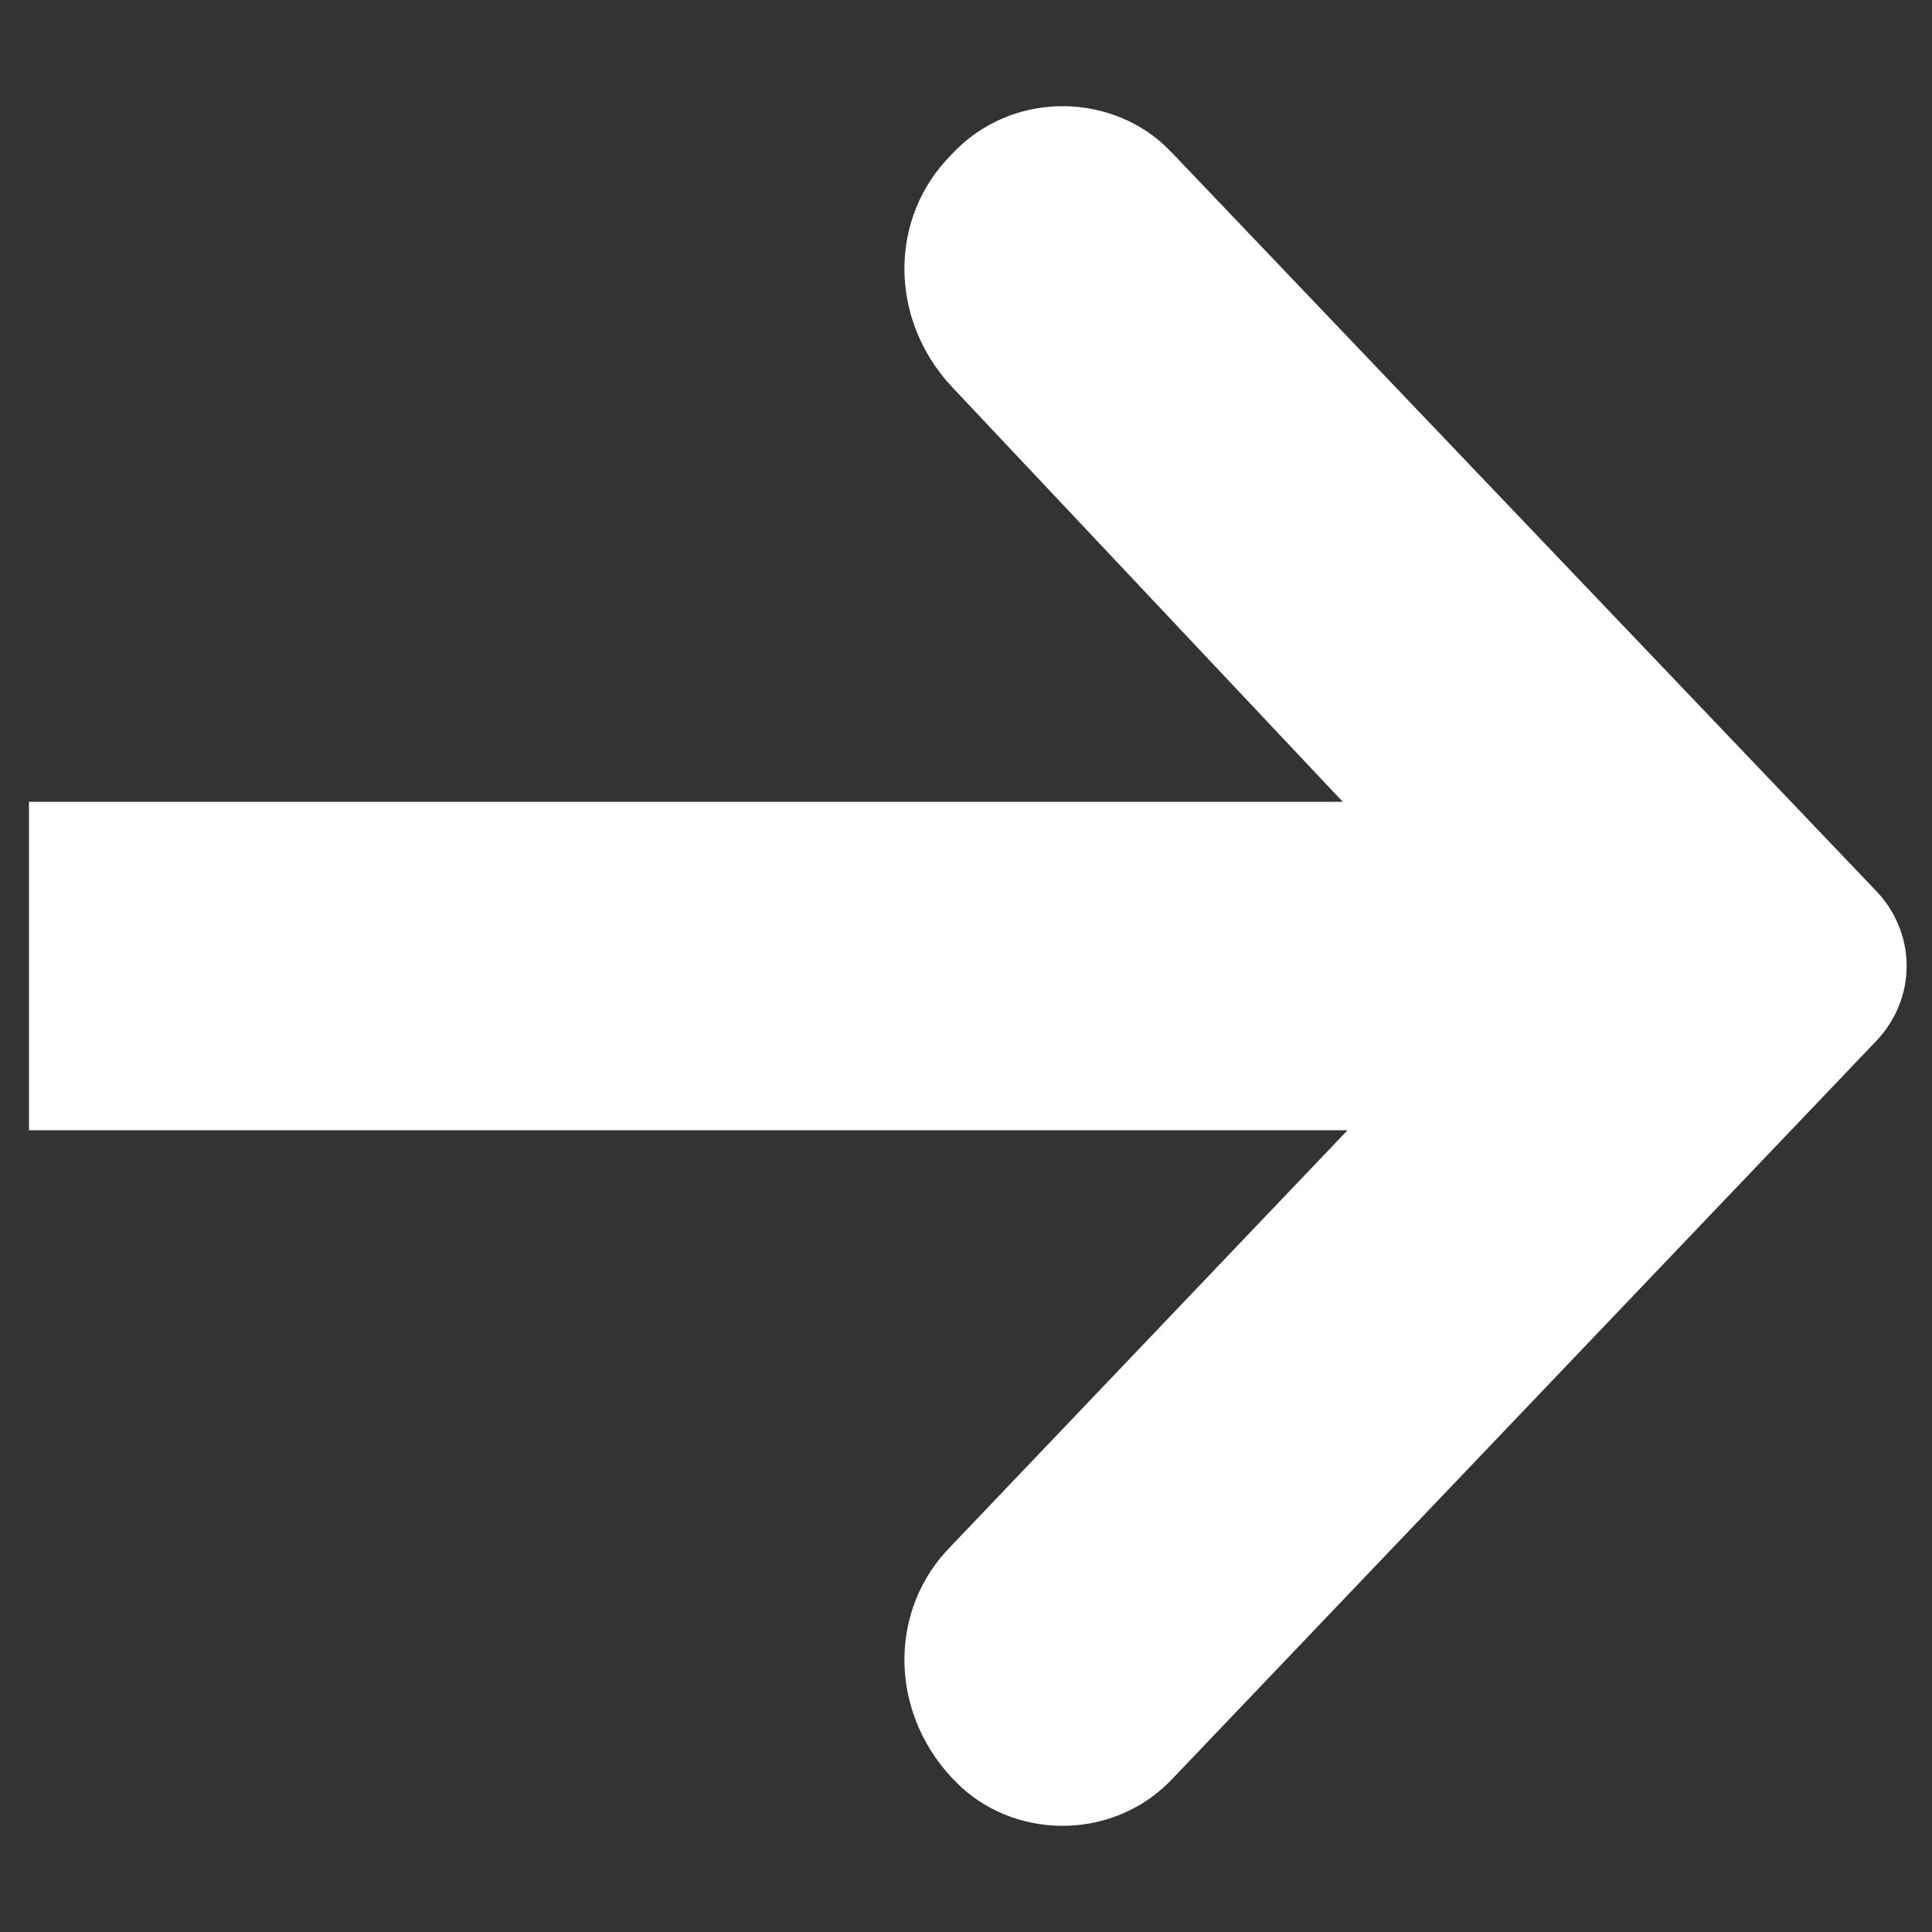 <?xml version="1.0" encoding="utf-8"?>
<!-- Generator: Adobe Illustrator 23.0.1, SVG Export Plug-In . SVG Version: 6.00 Build 0)  -->
<svg version="1.1" id="Calque_1" xmlns="http://www.w3.org/2000/svg" xmlns:xlink="http://www.w3.org/1999/xlink" x="0px" y="0px"
	 viewBox="0 0 40 40" style="enable-background:new 0 0 40 40;" xml:space="preserve">
<rect x="0" y="0" width="40" height="40" fill="#333333" stroke="none"/>
<style type="text/css">
	.st0{fill:#FFFFFF;}
</style>
<g>
	<g transform="translate(-630 -430)">
		<g>
			<path id="h9xca" class="st0" d="M649.7,438c-1.3-1.4-1.3-3.5,0-4.8c1.2-1.3,3.2-1.3,4.4-0.2c0.1,0.1,0.1,0.1,0.2,0.2l14.5,15.2
				c0.9,0.9,0.9,2.3,0,3.2l-14.5,15.2c-1.2,1.3-3.2,1.3-4.4,0.2c-0.1-0.1-0.1-0.1-0.2-0.2c-1.3-1.4-1.3-3.5,0-4.8l8.2-8.6h-27.3
				v-6.8h27.2L649.7,438z"/>
		</g>
	</g>
</g>
</svg>
